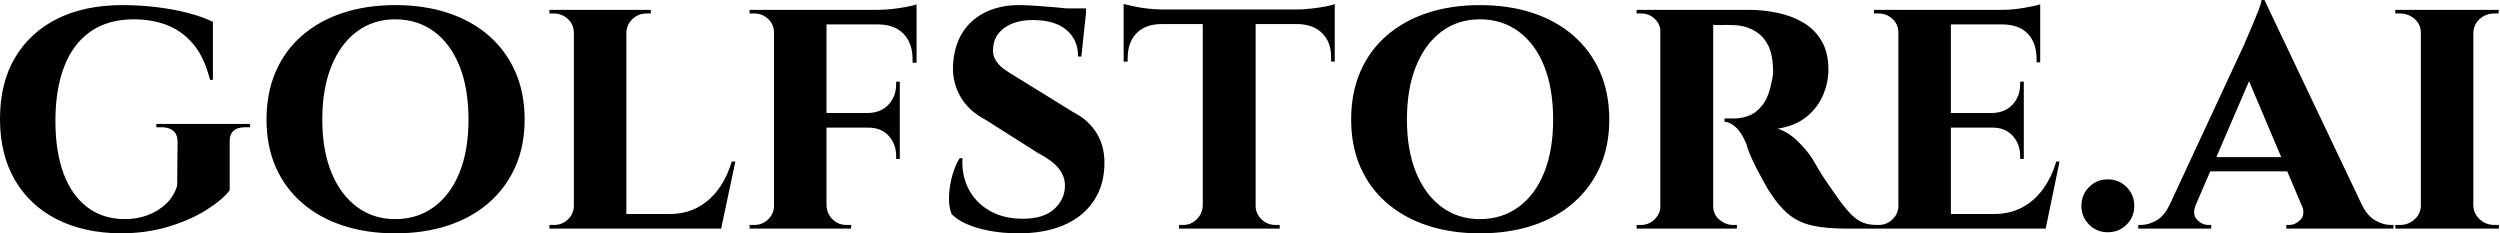 <svg baseProfile="full" height="28" version="1.1" viewBox="0 0 300 28" width="300" xmlns="http://www.w3.org/2000/svg" xmlns:ev="http://www.w3.org/2001/xml-events" xmlns:xlink="http://www.w3.org/1999/xlink"><defs /><g><path d="M16.188 0.613Q18.2 0.613 20.234 0.853Q22.269 1.094 24.041 1.553Q25.812 2.012 27.037 2.625V9.581H26.688Q25.987 6.781 24.609 5.206Q23.231 3.631 21.438 2.975Q19.644 2.319 17.544 2.319Q14.481 2.319 12.381 3.763Q10.281 5.206 9.209 7.941Q8.137 10.675 8.137 14.525Q8.137 18.156 9.1 20.781Q10.062 23.406 11.944 24.85Q13.825 26.294 16.494 26.294Q17.894 26.294 19.162 25.834Q20.431 25.375 21.394 24.478Q22.356 23.581 22.75 22.269L22.794 17.019Q22.794 16.144 22.291 15.706Q21.787 15.269 20.869 15.269H20.256V14.875H31.5V15.269H30.931Q29.006 15.269 29.05 17.019V22.837Q28.131 24.019 26.206 25.222Q24.281 26.425 21.656 27.212Q19.031 28.0 15.925 28.0Q11.55 27.956 8.312 26.316Q5.075 24.675 3.281 21.612Q1.487 18.55 1.487 14.262Q1.487 9.975 3.281 6.934Q5.075 3.894 8.356 2.253Q11.637 0.613 16.188 0.613Z M48.912 0.613Q52.412 0.613 55.256 1.553Q58.1 2.494 60.156 4.287Q62.212 6.081 63.328 8.619Q64.444 11.156 64.444 14.35Q64.444 17.5 63.328 20.016Q62.212 22.531 60.156 24.325Q58.1 26.119 55.256 27.059Q52.412 28.0 48.912 28.0Q45.456 28.0 42.612 27.059Q39.769 26.119 37.712 24.325Q35.656 22.531 34.562 20.016Q33.469 17.5 33.469 14.35Q33.469 11.156 34.562 8.619Q35.656 6.081 37.712 4.287Q39.769 2.494 42.612 1.553Q45.456 0.613 48.912 0.613ZM48.912 26.294Q51.581 26.294 53.572 24.828Q55.562 23.362 56.634 20.694Q57.706 18.025 57.706 14.35Q57.706 10.631 56.634 7.941Q55.562 5.25 53.572 3.784Q51.581 2.319 48.912 2.319Q46.287 2.319 44.319 3.784Q42.35 5.25 41.256 7.941Q40.162 10.631 40.162 14.35Q40.162 18.025 41.256 20.694Q42.35 23.362 44.319 24.828Q46.287 26.294 48.912 26.294Z M76.65 1.181V27.431H70.35V1.181ZM86.844 25.681 87.894 27.431H76.562V25.681ZM89.731 19.381 88.025 27.431H80.456L81.812 25.681Q83.694 25.681 85.159 24.916Q86.625 24.15 87.675 22.728Q88.725 21.306 89.294 19.381ZM70.481 24.675 70.656 27.431H67.419V26.994Q67.419 26.994 67.681 26.994Q67.944 26.994 67.987 26.994Q68.95 26.994 69.65 26.316Q70.35 25.637 70.35 24.675ZM76.562 3.938V1.181H79.581V1.619Q79.537 1.619 79.297 1.619Q79.056 1.619 79.056 1.619Q78.094 1.619 77.394 2.275Q76.694 2.931 76.65 3.938ZM70.481 3.938H70.35Q70.35 2.931 69.628 2.275Q68.906 1.619 67.944 1.619Q67.9 1.619 67.659 1.619Q67.419 1.619 67.419 1.619V1.181H70.481Z M100.669 1.181V27.431H94.369V1.181ZM109.462 13.562V15.312H100.581V13.562ZM111.475 1.181V2.931H100.581V1.181ZM109.462 15.225V19.075H109.025V18.725Q109.025 17.281 108.128 16.297Q107.231 15.312 105.656 15.312V15.225ZM109.462 9.8V13.65H105.656V13.562Q107.231 13.519 108.128 12.534Q109.025 11.55 109.025 10.106V9.8ZM111.475 2.8V7.525H110.994V7.087Q110.994 5.206 109.944 4.091Q108.894 2.975 106.969 2.931V2.8ZM111.475 0.525V1.575L106.837 1.181Q107.669 1.181 108.609 1.072Q109.55 0.962 110.337 0.809Q111.125 0.656 111.475 0.525ZM94.5 24.675 94.675 27.431H91.437V26.994Q91.437 26.994 91.7 26.994Q91.962 26.994 92.006 26.994Q92.969 26.994 93.669 26.316Q94.369 25.637 94.369 24.675ZM94.5 3.938H94.369Q94.369 2.931 93.669 2.275Q92.969 1.619 92.006 1.619Q91.962 1.619 91.7 1.619Q91.437 1.619 91.437 1.619V1.181H94.675ZM100.581 24.675H100.669Q100.712 25.637 101.391 26.316Q102.069 26.994 103.075 26.994Q103.075 26.994 103.337 26.994Q103.6 26.994 103.644 26.994L103.6 27.431H100.406Z M123.769 0.613Q124.644 0.613 125.891 0.7Q127.137 0.788 128.362 0.897Q129.587 1.006 130.528 1.159Q131.469 1.312 131.819 1.444L131.25 6.781H130.856Q130.856 4.769 129.456 3.588Q128.056 2.406 125.431 2.406Q123.331 2.406 122.041 3.325Q120.75 4.244 120.662 5.775Q120.575 6.562 120.947 7.197Q121.319 7.831 121.997 8.312Q122.675 8.794 123.506 9.275L130.375 13.519Q132.125 14.394 133.131 16.056Q134.137 17.719 134.006 20.081Q133.875 22.531 132.584 24.325Q131.294 26.119 129.041 27.059Q126.787 28.0 123.725 28.0Q121.844 28.0 120.225 27.694Q118.606 27.387 117.447 26.862Q116.287 26.337 115.675 25.681Q115.325 24.806 115.369 23.559Q115.412 22.312 115.762 21.066Q116.112 19.819 116.637 18.987H116.987Q116.856 20.956 117.687 22.619Q118.519 24.281 120.203 25.266Q121.887 26.25 124.206 26.25Q126.744 26.25 128.012 25.069Q129.281 23.887 129.281 22.269Q129.281 21.131 128.516 20.191Q127.75 19.25 126 18.331L119.787 14.394Q117.6 13.256 116.616 11.375Q115.631 9.494 115.894 7.262Q116.112 5.163 117.141 3.675Q118.169 2.188 119.875 1.4Q121.581 0.613 123.769 0.613ZM131.819 1.006 131.775 1.794H127.094V1.006Z M152.162 1.312V27.431H145.819V1.312ZM161.656 1.137V2.887H136.325V1.137ZM161.656 2.756V7.394H161.219V7.0Q161.262 5.119 160.191 4.025Q159.119 2.931 157.237 2.887V2.756ZM161.656 0.481V1.575L157.062 1.137Q157.894 1.137 158.856 1.028Q159.819 0.919 160.606 0.766Q161.394 0.613 161.656 0.481ZM145.906 24.675V27.431H142.975V26.994Q142.975 26.994 143.216 26.994Q143.456 26.994 143.456 26.994Q144.419 26.994 145.097 26.316Q145.775 25.637 145.819 24.675ZM152.031 24.675H152.162Q152.162 25.637 152.863 26.316Q153.562 26.994 154.569 26.994Q154.569 26.994 154.809 26.994Q155.05 26.994 155.05 26.994V27.431H152.031ZM140.787 2.756V2.887Q138.862 2.931 137.834 4.025Q136.806 5.119 136.806 7.0V7.394H136.325V2.756ZM136.325 0.481Q136.719 0.569 137.484 0.744Q138.25 0.919 139.191 1.028Q140.131 1.137 140.919 1.137L136.325 1.575Z M179.069 0.613Q182.569 0.613 185.412 1.553Q188.256 2.494 190.312 4.287Q192.369 6.081 193.484 8.619Q194.6 11.156 194.6 14.35Q194.6 17.5 193.484 20.016Q192.369 22.531 190.312 24.325Q188.256 26.119 185.412 27.059Q182.569 28.0 179.069 28.0Q175.613 28.0 172.769 27.059Q169.925 26.119 167.869 24.325Q165.812 22.531 164.719 20.016Q163.625 17.5 163.625 14.35Q163.625 11.156 164.719 8.619Q165.812 6.081 167.869 4.287Q169.925 2.494 172.769 1.553Q175.613 0.613 179.069 0.613ZM179.069 26.294Q181.738 26.294 183.728 24.828Q185.719 23.362 186.791 20.694Q187.863 18.025 187.863 14.35Q187.863 10.631 186.791 7.941Q185.719 5.25 183.728 3.784Q181.738 2.319 179.069 2.319Q176.444 2.319 174.475 3.784Q172.506 5.25 171.412 7.941Q170.319 10.631 170.319 14.35Q170.319 18.025 171.412 20.694Q172.506 23.362 174.475 24.828Q176.444 26.294 179.069 26.294Z M206.631 1.181H211.312Q213.15 1.181 214.856 1.553Q216.562 1.925 217.919 2.734Q219.275 3.544 220.084 4.922Q220.894 6.3 220.894 8.356Q220.894 9.887 220.259 11.397Q219.625 12.906 218.291 14.0Q216.956 15.094 214.812 15.444Q216.081 15.837 217.241 16.975Q218.4 18.112 219.012 19.119Q219.231 19.469 219.669 20.234Q220.106 21.0 220.784 21.984Q221.462 22.969 222.206 24.019Q223.081 25.2 223.737 25.834Q224.394 26.469 225.094 26.731Q225.794 26.994 226.712 26.994V27.431H223.037Q220.675 27.431 219.034 27.081Q217.394 26.731 216.212 25.791Q215.031 24.85 213.981 23.231Q213.587 22.662 213.15 21.853Q212.712 21.044 212.275 20.212Q211.837 19.381 211.509 18.594Q211.181 17.806 211.05 17.281Q210.481 15.881 209.759 15.247Q209.037 14.612 208.425 14.612V14.219Q208.425 14.219 208.731 14.219Q209.037 14.219 209.519 14.219Q210.437 14.219 211.334 13.891Q212.231 13.562 212.975 12.622Q213.719 11.681 214.069 9.844Q214.156 9.581 214.222 9.1Q214.287 8.619 214.244 8.006Q214.156 6.387 213.653 5.425Q213.15 4.462 212.406 3.938Q211.662 3.413 210.897 3.216Q210.131 3.019 209.562 3.019Q208.731 2.975 208.053 2.997Q207.375 3.019 207.025 2.975Q206.981 2.975 206.894 2.516Q206.806 2.056 206.719 1.619Q206.631 1.181 206.631 1.181ZM207.069 1.181V27.431H200.725V1.181ZM200.856 24.675 201.031 27.431H197.881V26.994Q197.925 26.994 198.122 26.994Q198.319 26.994 198.406 26.994Q199.369 26.994 200.047 26.316Q200.725 25.637 200.769 24.675ZM200.856 3.894H200.769Q200.725 2.887 200.047 2.253Q199.369 1.619 198.45 1.619Q198.319 1.619 198.122 1.619Q197.925 1.619 197.881 1.619V1.181H201.031ZM206.981 24.675H207.069Q207.069 25.769 207.834 26.381Q208.6 26.994 209.431 26.994Q209.431 26.994 209.628 26.994Q209.825 26.994 209.912 26.994V27.431H206.762Z M235.594 1.181V27.431H229.294V1.181ZM245.831 25.681 246.837 27.431H235.506V25.681ZM244.344 13.562V15.312H235.506V13.562ZM246.312 1.181V2.931H235.506V1.181ZM248.631 19.381 246.969 27.431H239.4L240.756 25.681Q242.637 25.681 244.103 24.916Q245.569 24.15 246.619 22.728Q247.669 21.306 248.237 19.381ZM244.344 15.225V19.075H243.906V18.725Q243.906 17.281 243.009 16.297Q242.112 15.312 240.581 15.312V15.225ZM244.344 9.8V13.65H240.581V13.562Q242.112 13.519 243.009 12.534Q243.906 11.55 243.906 10.106V9.8ZM246.312 2.844V7.481H245.875V7.087Q245.875 5.163 244.847 4.069Q243.819 2.975 241.894 2.931V2.844ZM246.312 0.525V1.575L241.719 1.181Q242.987 1.181 244.387 0.941Q245.787 0.7 246.312 0.525ZM229.425 24.675 229.6 27.431H226.362V26.994Q226.362 26.994 226.625 26.994Q226.887 26.994 226.931 26.994Q227.894 26.994 228.594 26.316Q229.294 25.637 229.294 24.675ZM229.425 3.938H229.294Q229.294 2.931 228.594 2.275Q227.894 1.619 226.931 1.619Q226.887 1.619 226.625 1.619Q226.362 1.619 226.362 1.619V1.181H229.6Z M254.406 27.869Q253.094 27.869 252.175 26.95Q251.256 26.031 251.256 24.719Q251.256 23.362 252.175 22.444Q253.094 21.525 254.406 21.525Q255.762 21.525 256.681 22.444Q257.6 23.362 257.6 24.719Q257.6 26.031 256.681 26.95Q255.762 27.869 254.406 27.869Z M273.219 0.0 286.169 27.212H278.775L270.637 8.006ZM264.994 24.544Q264.512 25.725 265.125 26.359Q265.738 26.994 266.481 26.994H266.831V27.431H258.081V26.994Q258.081 26.994 258.256 26.994Q258.431 26.994 258.431 26.994Q259.306 26.994 260.269 26.447Q261.231 25.9 261.844 24.544ZM273.219 0.0 273.306 5.25 263.812 27.3H260.575L270.812 5.294Q270.9 5.031 271.206 4.353Q271.512 3.675 271.862 2.822Q272.212 1.969 272.519 1.203Q272.825 0.438 272.869 0.0ZM277.025 18.856V20.562H265.869V18.856ZM277.681 24.544H284.9Q285.556 25.9 286.519 26.447Q287.481 26.994 288.356 26.994Q288.356 26.994 288.531 26.994Q288.706 26.994 288.706 26.994V27.431H275.844V26.994H276.194Q276.938 26.994 277.55 26.359Q278.162 25.725 277.681 24.544Z M298.288 1.181V27.431H291.988V1.181ZM292.119 24.675V27.431H288.925V26.994Q288.925 26.994 289.188 26.994Q289.45 26.994 289.494 26.994Q290.5 26.994 291.244 26.316Q291.988 25.637 291.988 24.675ZM298.2 24.675H298.288Q298.331 25.637 299.053 26.316Q299.775 26.994 300.825 26.994Q300.825 26.994 301.066 26.994Q301.306 26.994 301.35 26.994V27.431H298.2ZM298.2 3.938V1.181H301.35L301.306 1.619Q301.306 1.619 301.087 1.619Q300.869 1.619 300.825 1.619Q299.775 1.619 299.053 2.275Q298.331 2.931 298.288 3.938ZM292.119 3.938H291.988Q291.988 2.931 291.244 2.275Q290.5 1.619 289.45 1.619Q289.45 1.619 289.188 1.619Q288.925 1.619 288.925 1.619V1.181H292.119Z " fill="rgb(0,0,0)" transform="translate(-1.487, 0)" /></g></svg>